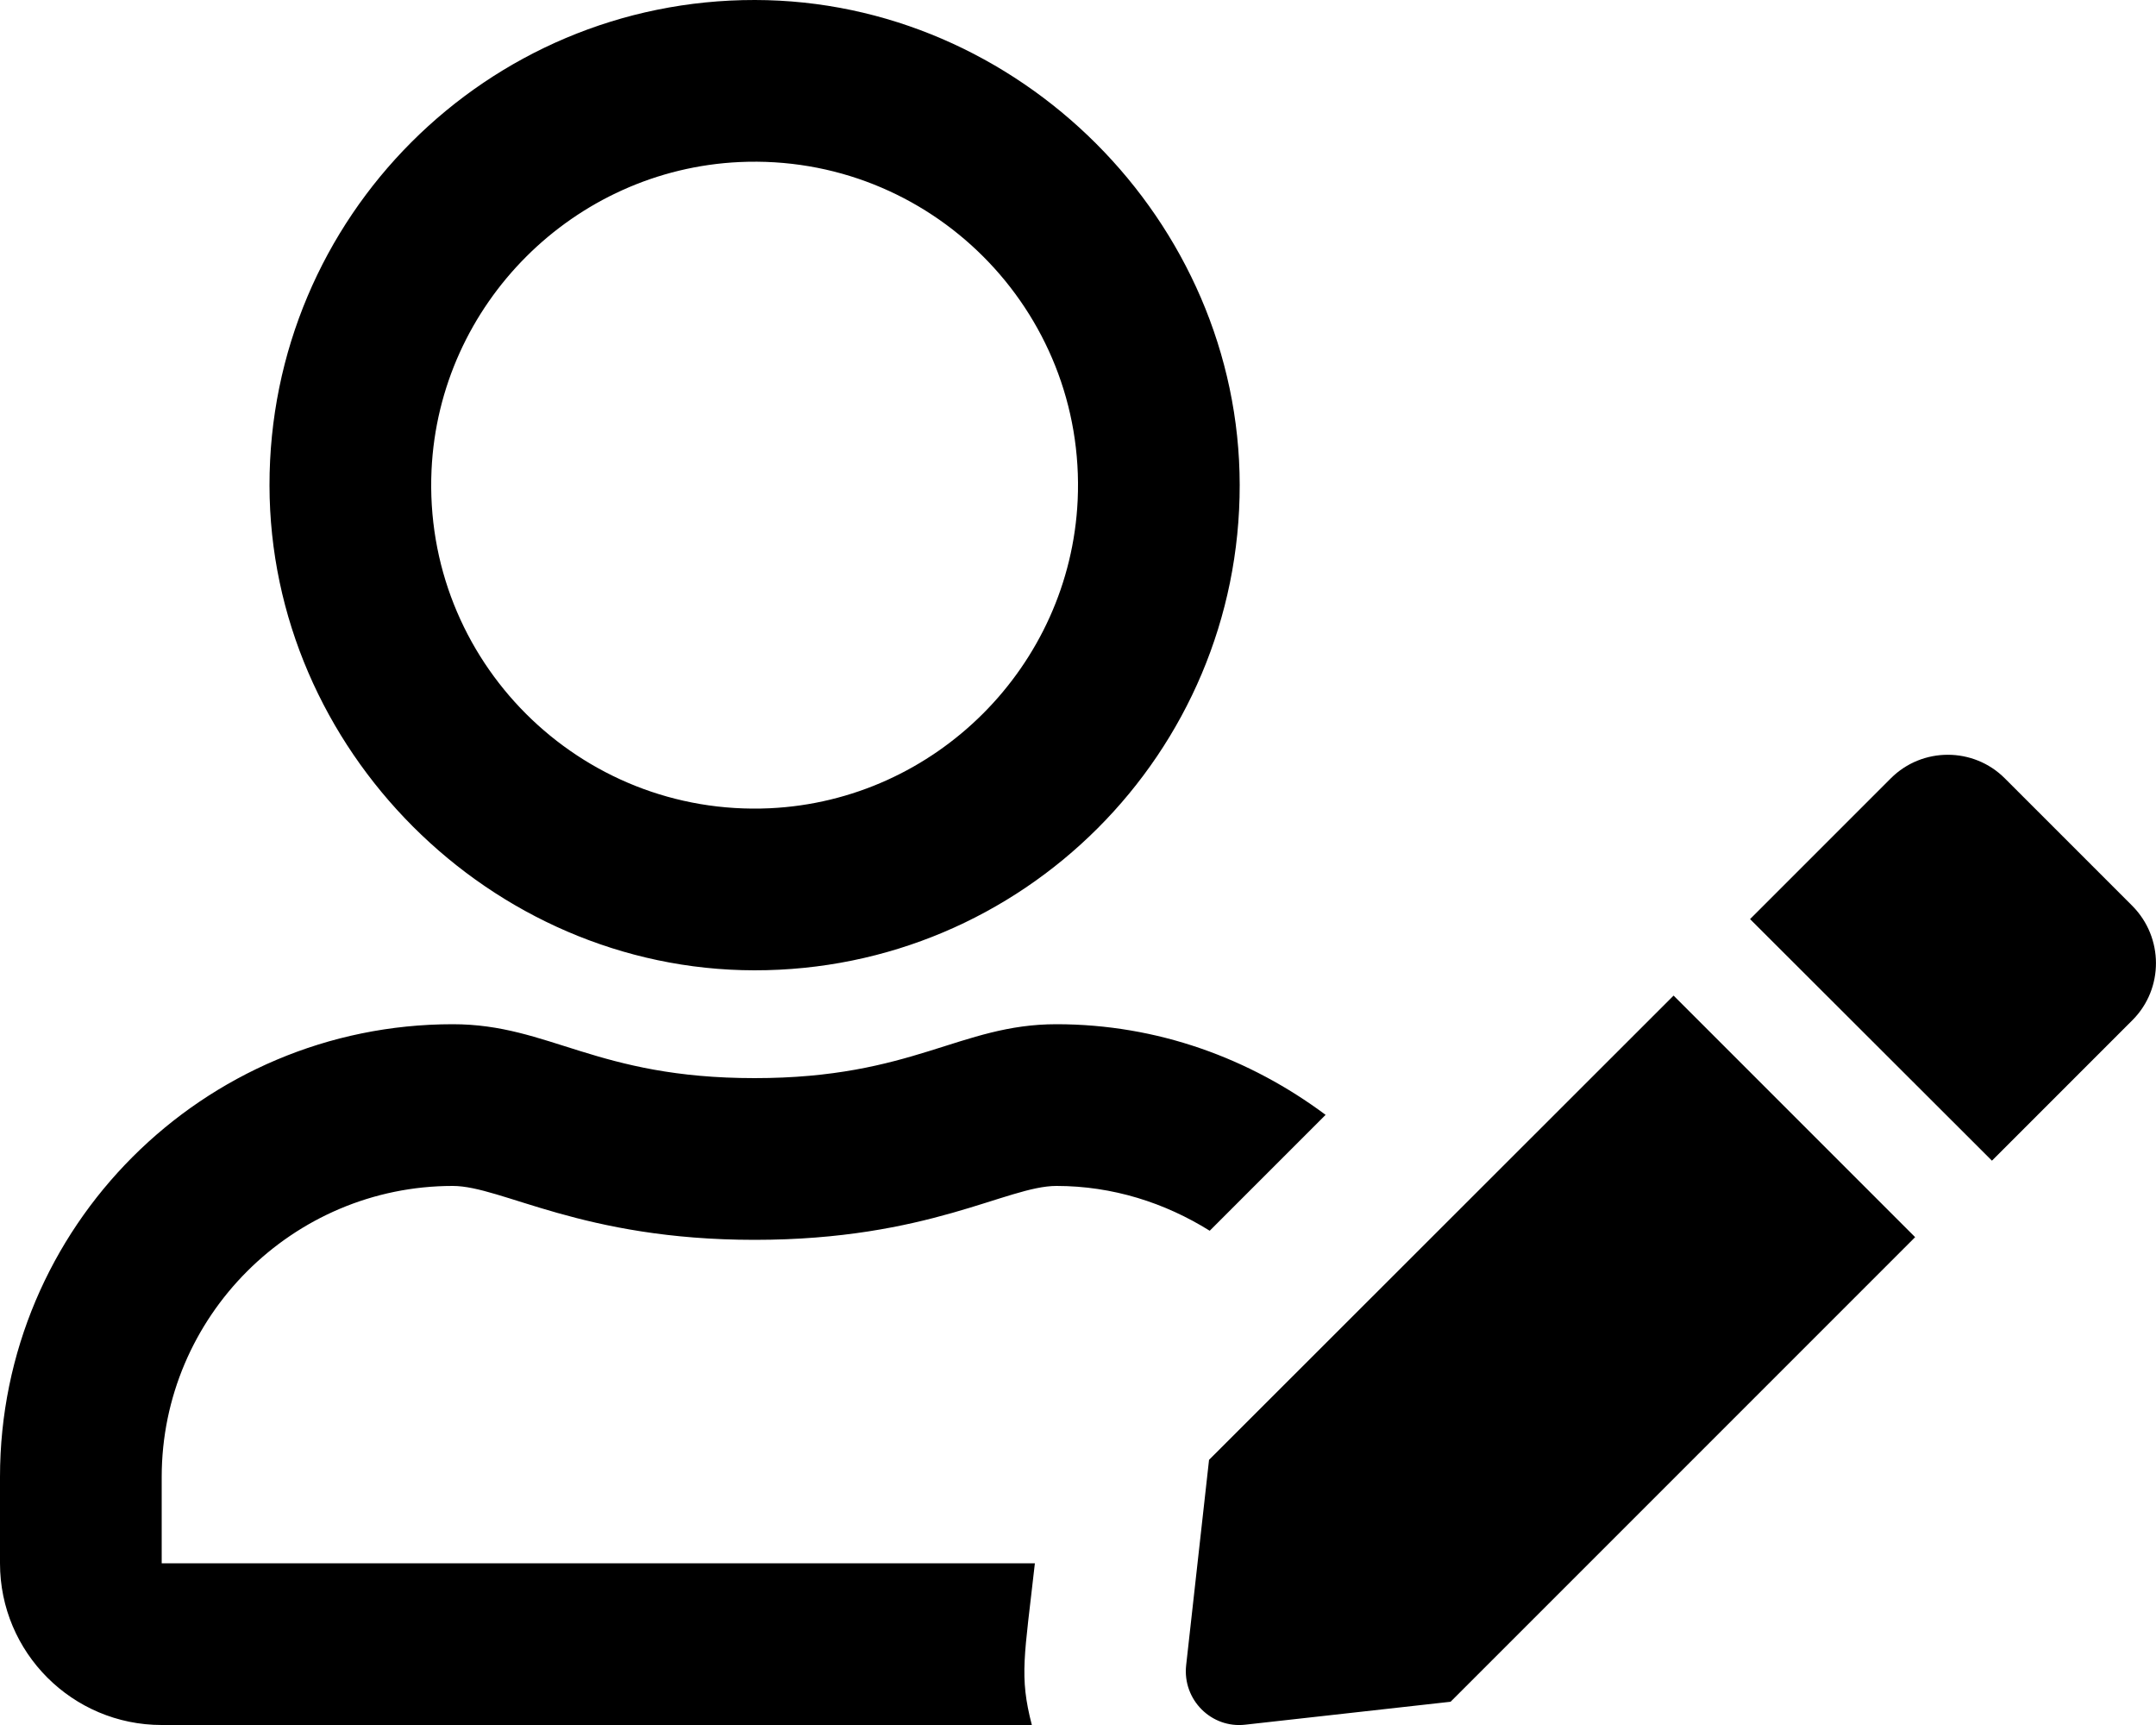 <svg xmlns="http://www.w3.org/2000/svg" viewBox="0 0 640 512"><!-- Font Awesome Pro 5.15.3 by @fontawesome - https://fontawesome.com License - https://fontawesome.com/license (Commercial License) --><path d="M358.9 433.3l-6.8 61c-1.1 10.2 7.5 18.8 17.6 17.6l60.9-6.8 137.9-137.9-71.7-71.7-137.9 137.8zM633 268.9L595.1 231c-9.3-9.3-24.5-9.3-33.8 0l-41.8 41.8 71.8 71.7 41.8-41.8c9.2-9.3 9.2-24.4-.1-33.8zM223.9 288c79.6.1 144.2-64.5 144.1-144.1C367.9 65.6 302.4.1 224.1 0 144.5-.1 79.9 64.5 80 144.1c.1 78.3 65.6 143.8 143.9 143.9zm-4.4-239.9c56.5-2.6 103 43.9 100.4 100.4-2.3 49.2-42.1 89.1-91.4 91.4-56.5 2.6-103-43.9-100.4-100.4 2.3-49.3 42.2-89.1 91.4-91.4zM134.4 352c14.6 0 38.3 16 89.6 16 51.7 0 74.9-16 89.6-16 16.7 0 32.2 5 45.5 13.3l34.4-34.4c-22.4-16.7-49.8-26.9-79.9-26.9-28.7 0-42.5 16-89.6 16-47.1 0-60.8-16-89.6-16C60.2 304 0 364.2 0 438.4V464c0 26.5 21.5 48 48 48h258.3c-3.8-14.6-2.2-20.3.9-48H48v-25.6c0-47.6 38.8-86.4 86.4-86.4z"/></svg>